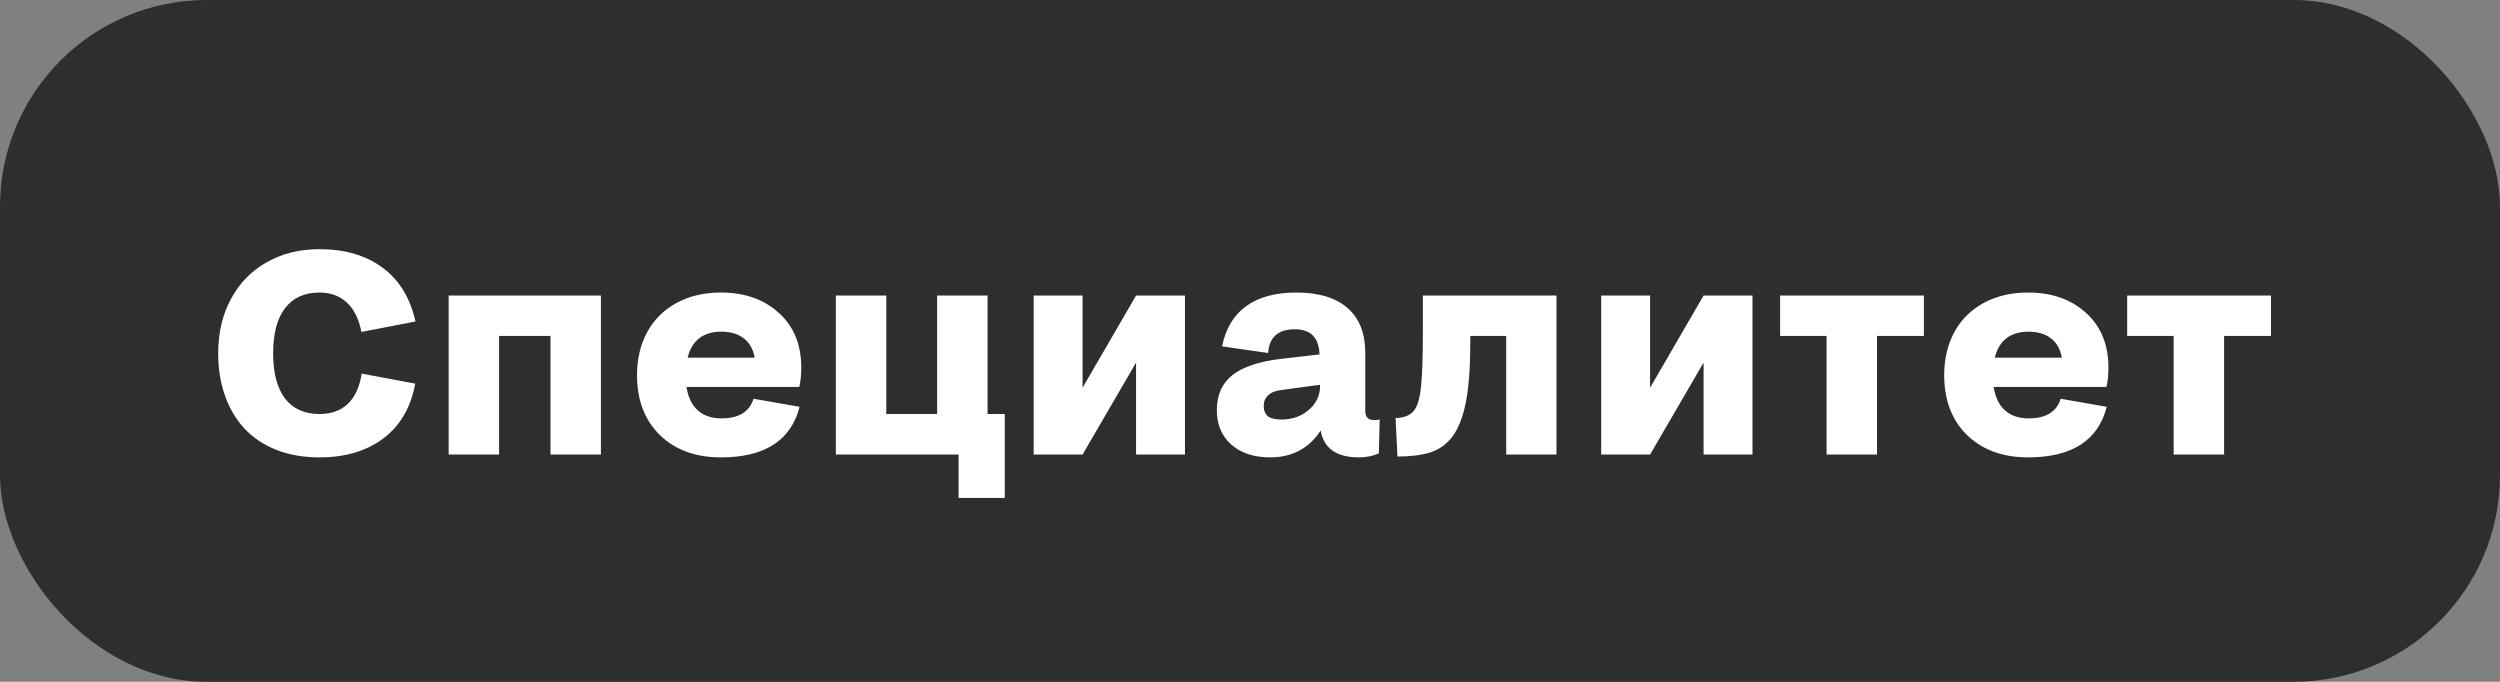 <?xml version="1.0" encoding="UTF-8"?> <svg xmlns="http://www.w3.org/2000/svg" width="121" height="33" viewBox="0 0 121 33" fill="none"><rect x="0" y="0" width="121" height="33" fill="#808080" stroke="none"/><rect width="121" height="33" rx="10" fill="#2E2E2E"></rect><path d="M10.56 17.099C10.56 16.11 10.766 15.235 11.176 14.474C11.586 13.708 12.162 13.116 12.905 12.696C13.648 12.273 14.5 12.06 15.462 12.06C16.692 12.06 17.711 12.359 18.518 12.956C19.324 13.553 19.855 14.421 20.11 15.56L17.492 16.066C17.374 15.447 17.141 14.975 16.795 14.651C16.449 14.323 16.004 14.159 15.462 14.159C14.737 14.159 14.181 14.412 13.794 14.918C13.411 15.419 13.22 16.146 13.22 17.099C13.22 18.051 13.411 18.78 13.794 19.286C14.181 19.787 14.737 20.038 15.462 20.038C16.032 20.038 16.49 19.874 16.836 19.546C17.182 19.213 17.406 18.726 17.506 18.083L20.097 18.568C19.883 19.726 19.367 20.61 18.552 21.221C17.741 21.831 16.711 22.137 15.462 22.137C14.692 22.137 13.997 22.016 13.377 21.774C12.757 21.528 12.242 21.184 11.832 20.742C11.422 20.3 11.107 19.769 10.889 19.149C10.67 18.53 10.56 17.846 10.56 17.099ZM21.715 22V14.303H29.084V22H26.644V16.258H24.155V22H21.715ZM34.893 22.137C33.667 22.137 32.682 21.777 31.939 21.057C31.201 20.337 30.832 19.368 30.832 18.151C30.832 17.377 30.994 16.689 31.317 16.087C31.641 15.485 32.11 15.014 32.726 14.672C33.346 14.33 34.068 14.159 34.893 14.159C36.041 14.159 36.975 14.487 37.695 15.144C38.42 15.795 38.782 16.682 38.782 17.803C38.782 18.145 38.75 18.452 38.687 18.726H33.225C33.302 19.222 33.484 19.601 33.772 19.86C34.063 20.12 34.446 20.25 34.92 20.25C35.754 20.25 36.271 19.933 36.472 19.3L38.7 19.689C38.281 21.321 37.012 22.137 34.893 22.137ZM34.92 16.053C34.04 16.053 33.494 16.472 33.279 17.311H36.526C36.449 16.887 36.269 16.572 35.986 16.367C35.708 16.158 35.353 16.053 34.92 16.053ZM40.455 22V14.303H42.896V20.038H45.357V14.303H47.797V20.038H48.631V24.099H46.396V22H40.455ZM50.03 22V14.303H52.396V18.767L54.986 14.303H57.352V22H54.986V17.55L52.396 22H50.03ZM59.148 16.764C59.321 15.902 59.711 15.253 60.317 14.815C60.923 14.378 61.732 14.159 62.743 14.159C63.828 14.159 64.655 14.41 65.225 14.911C65.794 15.408 66.079 16.133 66.079 17.085V19.888C66.079 20.184 66.223 20.332 66.51 20.332C66.615 20.332 66.704 20.323 66.777 20.305L66.736 21.945C66.439 22.073 66.118 22.137 65.772 22.137C64.692 22.137 64.074 21.704 63.919 20.838C63.354 21.704 62.538 22.137 61.472 22.137C60.688 22.137 60.061 21.929 59.592 21.515C59.127 21.1 58.895 20.544 58.895 19.847C58.895 19.117 59.145 18.555 59.647 18.158C60.148 17.757 60.943 17.493 62.032 17.365L63.864 17.153C63.837 16.342 63.441 15.937 62.675 15.937C61.864 15.937 61.431 16.319 61.376 17.085L59.148 16.764ZM61.164 19.635C61.164 19.867 61.233 20.038 61.369 20.148C61.506 20.252 61.722 20.305 62.019 20.305C62.547 20.305 62.992 20.148 63.352 19.833C63.712 19.519 63.892 19.131 63.892 18.671V18.623L62.019 18.876C61.741 18.908 61.529 18.992 61.383 19.129C61.237 19.261 61.164 19.43 61.164 19.635ZM67.547 20.236C67.989 20.223 68.299 20.084 68.477 19.819C68.632 19.591 68.734 19.2 68.784 18.644C68.839 18.083 68.866 17.256 68.866 16.162V14.303H75.333V22H72.9V16.258H71.163V16.511C71.163 17.746 71.093 18.726 70.951 19.45C70.81 20.175 70.591 20.735 70.295 21.132C70.017 21.501 69.666 21.754 69.242 21.891C68.823 22.027 68.288 22.096 67.636 22.096L67.547 20.236ZM77.498 22V14.303H79.864V18.767L82.454 14.303H84.82V22H82.454V17.55L79.864 22H77.498ZM88.407 22V16.258H86.157V14.303H93.117V16.258H90.847V22H88.407ZM98.159 22.137C96.934 22.137 95.949 21.777 95.206 21.057C94.468 20.337 94.099 19.368 94.099 18.151C94.099 17.377 94.261 16.689 94.584 16.087C94.908 15.485 95.377 15.014 95.993 14.672C96.612 14.33 97.335 14.159 98.159 14.159C99.308 14.159 100.242 14.487 100.962 15.144C101.687 15.795 102.049 16.682 102.049 17.803C102.049 18.145 102.017 18.452 101.953 18.726H96.492C96.569 19.222 96.751 19.601 97.038 19.86C97.33 20.12 97.713 20.25 98.187 20.25C99.021 20.25 99.538 19.933 99.739 19.3L101.967 19.689C101.548 21.321 100.279 22.137 98.159 22.137ZM98.187 16.053C97.307 16.053 96.76 16.472 96.546 17.311H99.793C99.716 16.887 99.536 16.572 99.253 16.367C98.975 16.158 98.62 16.053 98.187 16.053ZM105.205 22V16.258H102.956V14.303H109.915V16.258H107.646V22H105.205Z" fill="white"></path></svg> 